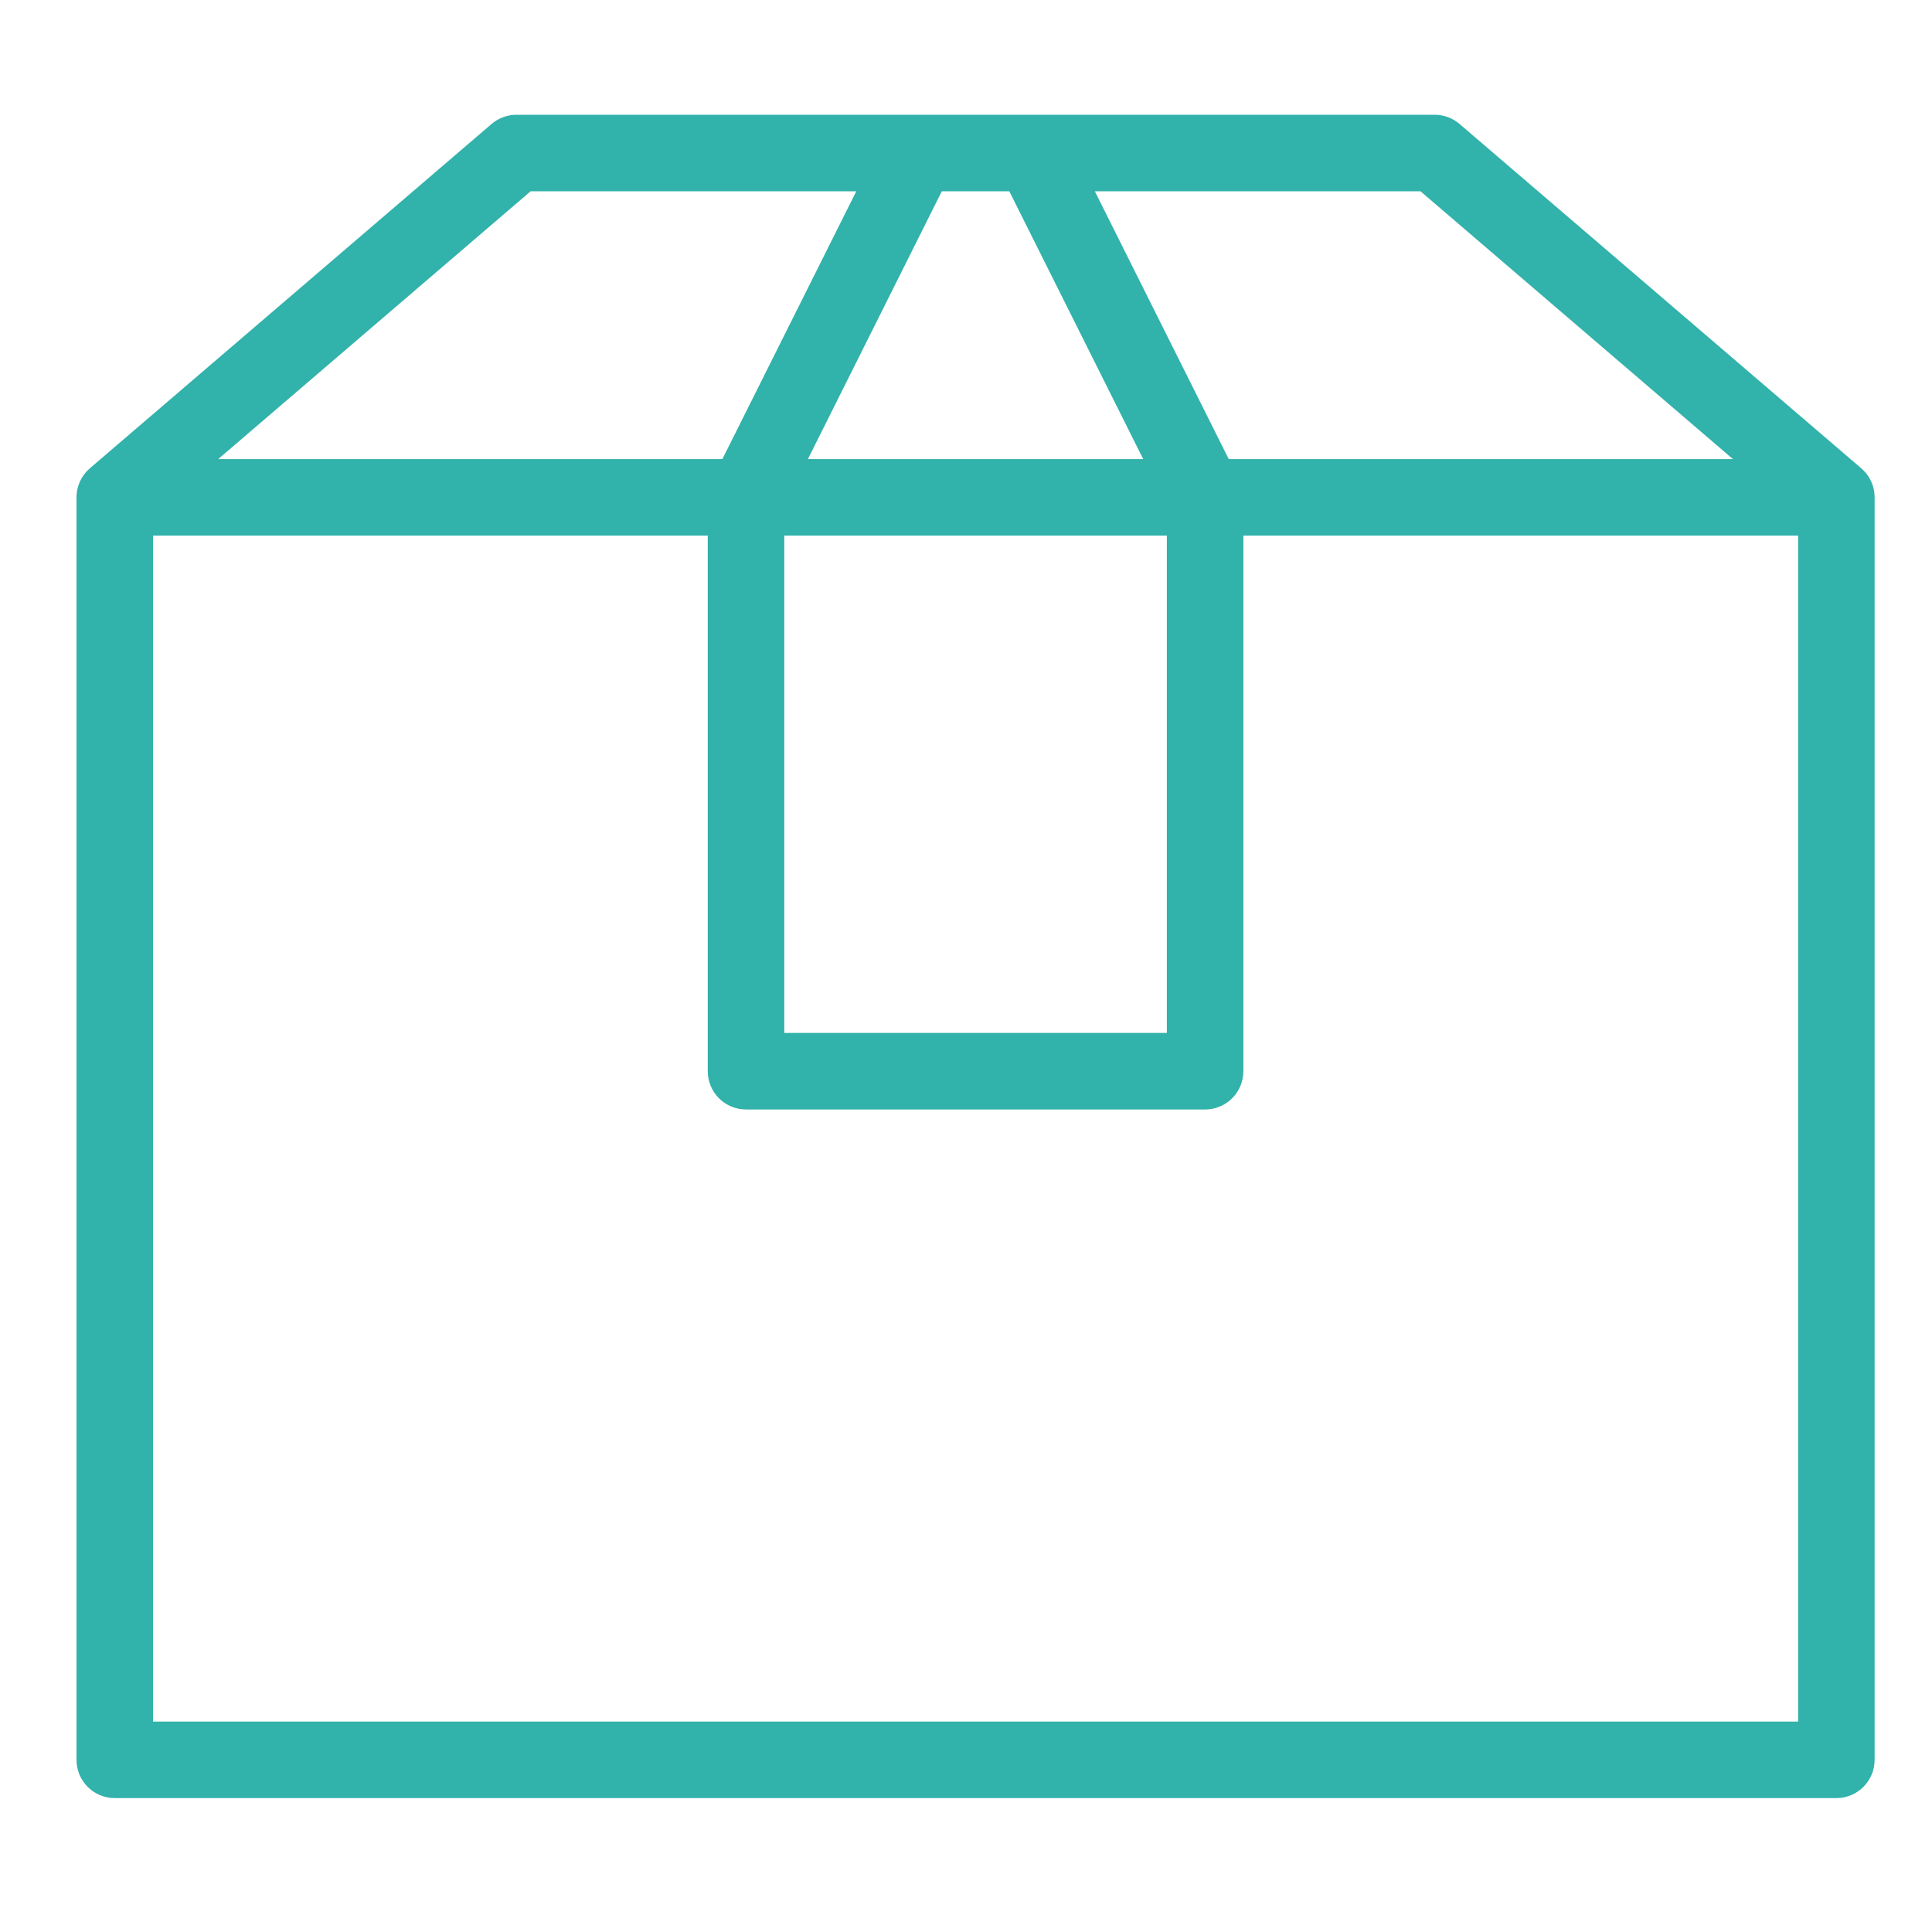 <?xml version="1.0" encoding="UTF-8"?>
<svg width="101px" height="101px" viewBox="0 0 101 101" version="1.1" xmlns="http://www.w3.org/2000/svg" xmlns:xlink="http://www.w3.org/1999/xlink">
    <title>SVG /icon_shippingDiscounts</title>
    <g id="icon_shippingDiscounts" stroke="none" stroke-width="1" fill="none" fill-rule="evenodd">
        <g id="box-2" transform="translate(6, 8)" fill="#31B2AB">
            <path d="M69,-2 C69.477,-2 69.939,-1.829 70.302,-1.519 L70.302,-1.519 L91.302,16.481 L91.302,16.481 L91.312,16.491 C91.392,16.56 91.466,16.636 91.534,16.717 C91.542,16.726 91.55,16.736 91.558,16.746 C91.585,16.779 91.61,16.813 91.635,16.848 C91.642,16.858 91.649,16.868 91.656,16.878 C91.837,17.145 91.955,17.458 91.99,17.795 C91.996,17.863 92,17.931 92,18 L91.994,17.838 C91.994,17.842 91.994,17.846 91.995,17.851 L92,18 L92,84 C92,85.105 91.105,86 90,86 L90,86 L0,86 C-1.105,86 -2,85.105 -2,84 L-2,84 L-2,18 C-2,17.927 -1.996,17.854 -1.988,17.782 C-1.978,17.686 -1.961,17.593 -1.937,17.502 C-1.933,17.488 -1.93,17.474 -1.926,17.46 C-1.915,17.42 -1.903,17.38 -1.889,17.342 C-1.884,17.33 -1.88,17.317 -1.875,17.304 C-1.862,17.267 -1.847,17.231 -1.831,17.195 C-1.823,17.178 -1.816,17.161 -1.808,17.144 C-1.79,17.106 -1.771,17.068 -1.75,17.031 C-1.745,17.023 -1.74,17.014 -1.735,17.005 C-1.68,16.909 -1.618,16.82 -1.55,16.735 C-1.542,16.726 -1.535,16.717 -1.527,16.709 C-1.5,16.676 -1.47,16.644 -1.44,16.612 C-1.396,16.567 -1.35,16.523 -1.302,16.481 L-1.405,16.576 C-1.379,16.551 -1.353,16.527 -1.327,16.503 L-1.302,16.481 L19.698,-1.519 C20.061,-1.829 20.523,-2 21,-2 L21,-2 Z M88,20 L59,20 L59,48 C59,49.054 58.184,49.918 57.149,49.995 L57,50 L33,50 C31.895,50 31,49.105 31,48 L31,48 L31,20 L2,20 L2,82 L88,82 L88,20 Z M55,20 L35,20 L35,46 L55,46 L55,20 Z M38.764,2 L21.739,2 L5.406,16 L31.764,16 L38.764,2 Z M46.764,2 L43.235,2 L36.235,16 L53.764,16 L46.764,2 Z M68.26,2 L51.235,2 L58.235,16 L84.593,16 L68.26,2 Z" id="Combined-Shape"></path>
        </g>
    </g>
</svg>